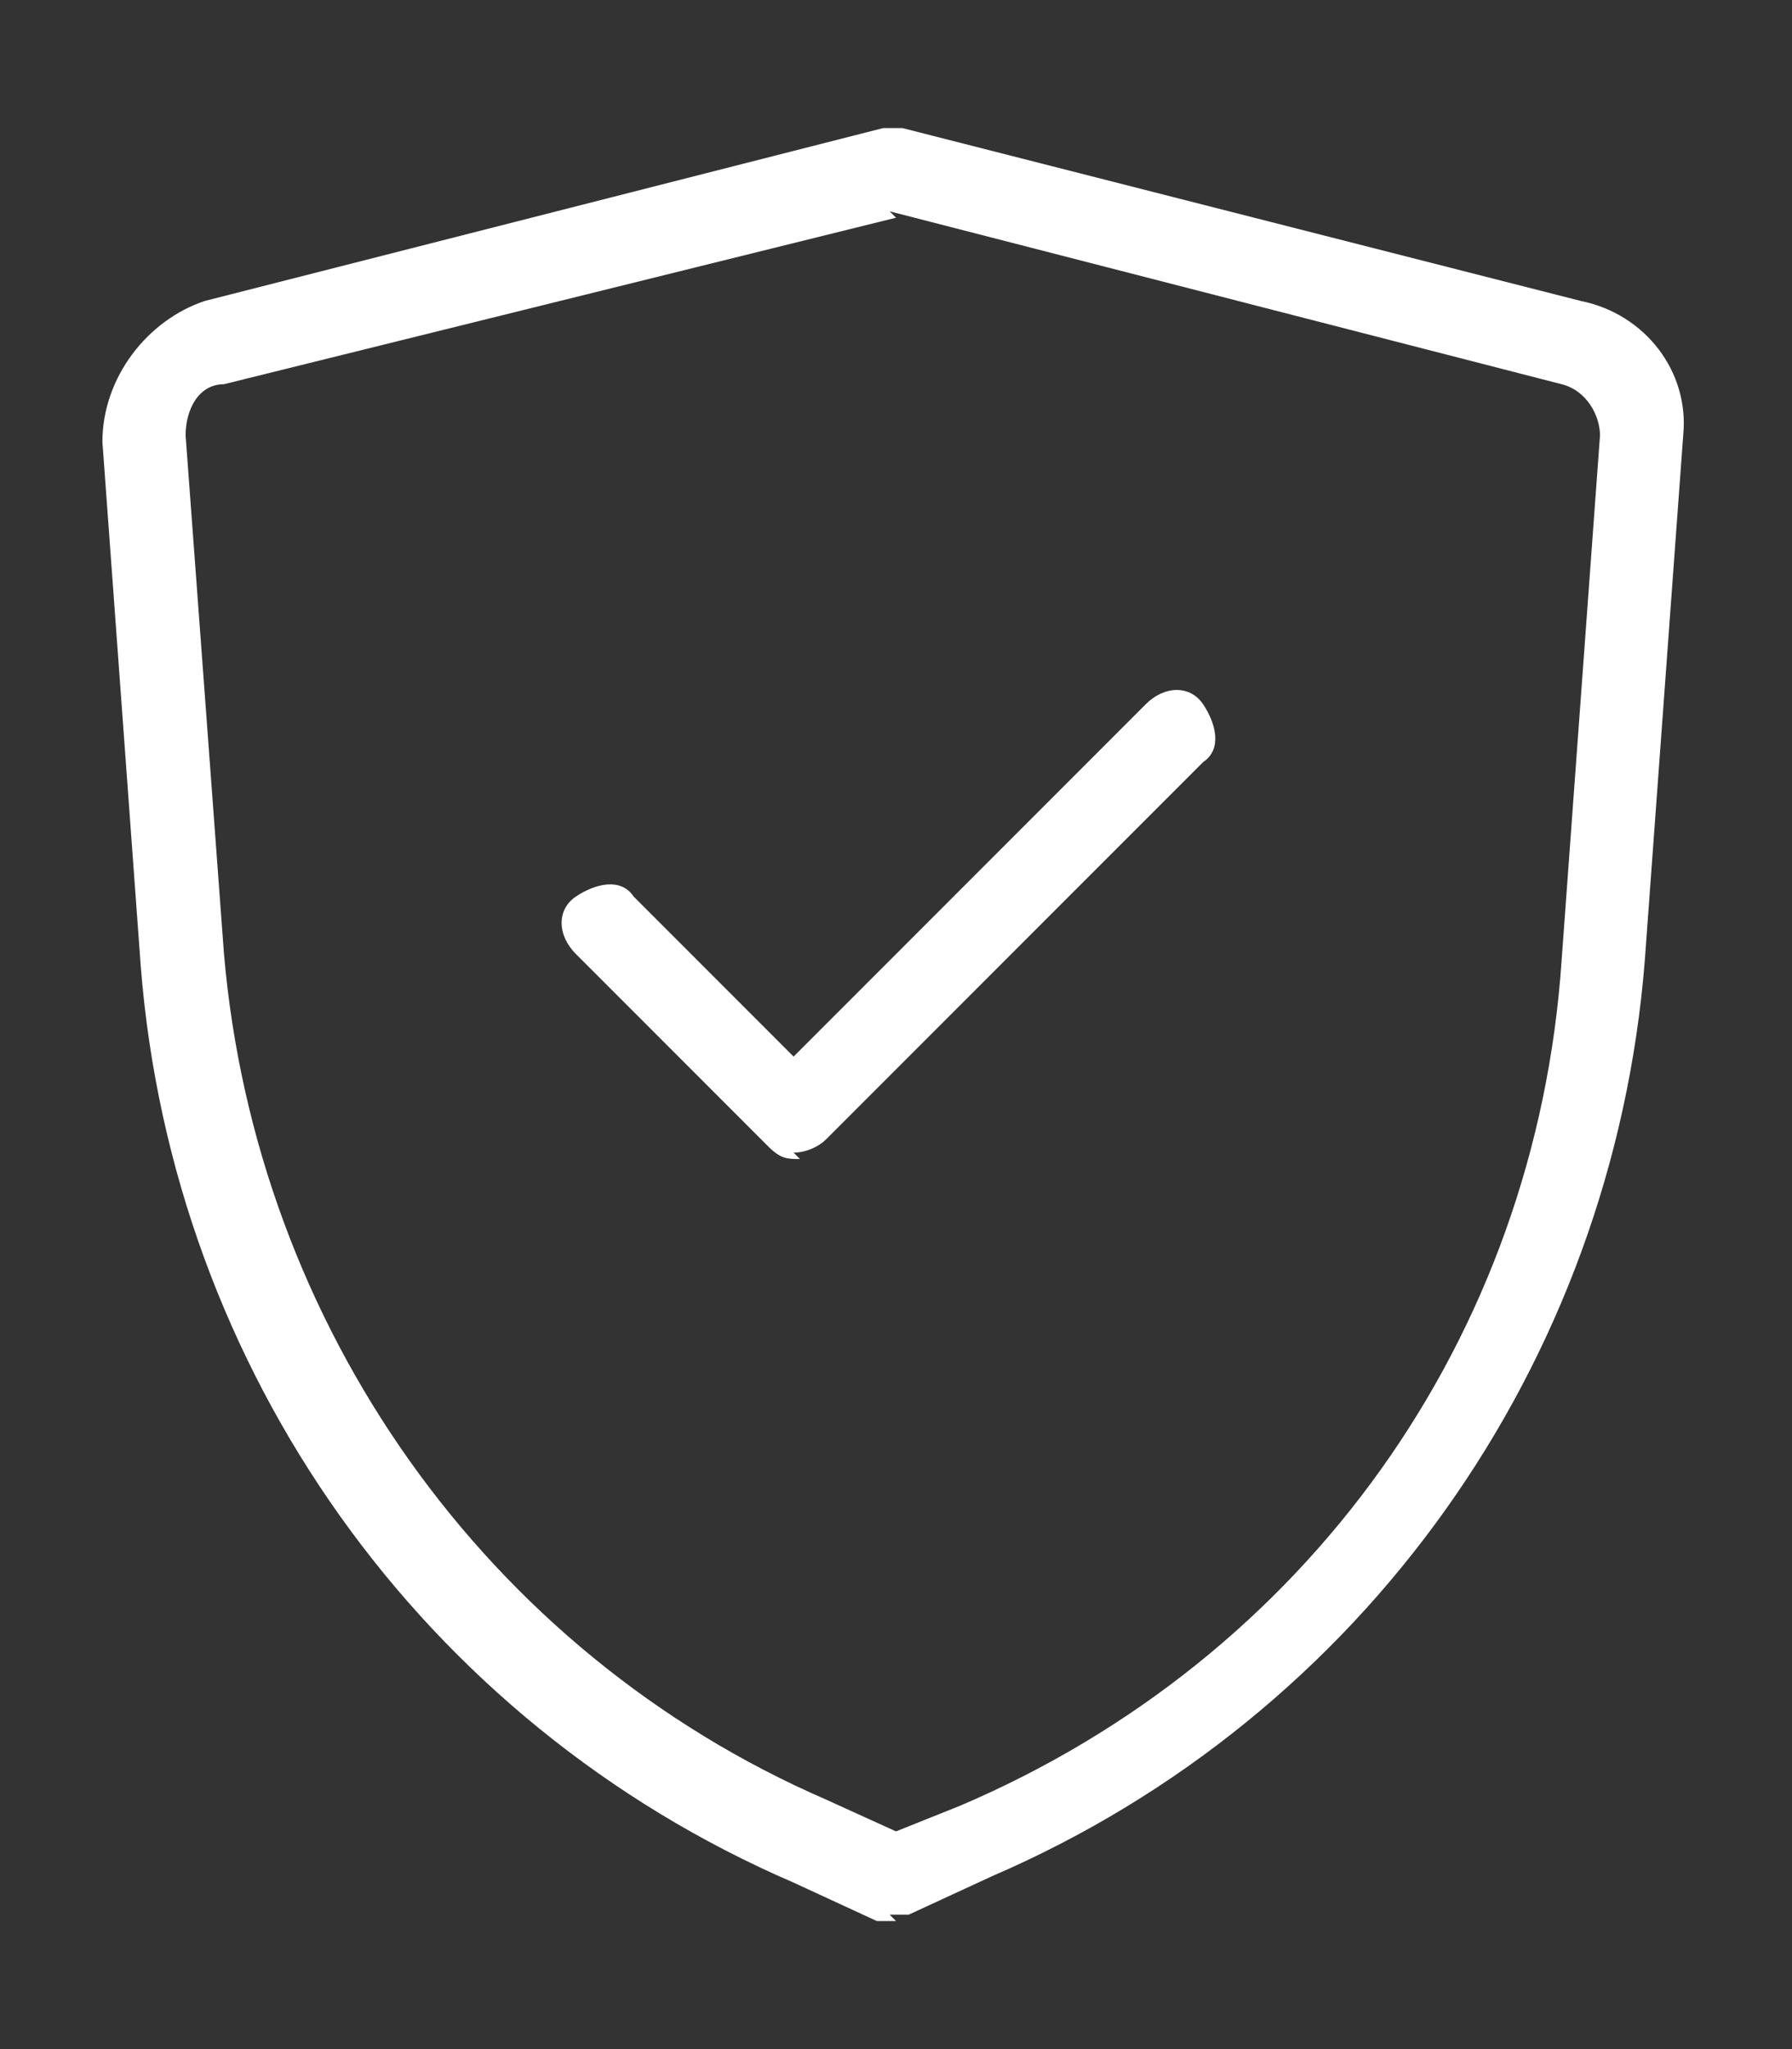 <svg viewBox="0 0 28 32" version="1.1" xmlns="http://www.w3.org/2000/svg" id="Layer_1">
  
  <rect x="0" y="0" width="28" height="32" fill="#333333" stroke="none"/>
  
  <defs>
    <style>
      .st0 {
        fill: #fff;
      }
    </style>
  </defs>
  <path d="M12.5,18.1c-.2,0-.3,0-.5-.2l-3-3c-.3-.3-.3-.7,0-.9s.7-.3.9,0l2.5,2.5,5.5-5.5c.3-.3.7-.3.9,0s.3.7,0,.9l-5.9,5.9c-.1.1-.3.2-.5.2Z" class="st0"></path>
  <path d="M14,30c0,0-.2,0-.3,0l-1.3-.6c-5.8-2.5-9.7-8-10.2-14.3l-.6-8.2c0-1,.7-1.9,1.6-2.2l10.6-2.7c.1,0,.2,0,.3,0l10.6,2.7c1,.2,1.7,1.1,1.6,2.1l-.6,8.2c-.5,6.3-4.4,11.8-10.2,14.3l-1.3.6c0,0-.2,0-.3,0ZM14,3.4L3.5,6c-.4,0-.6.4-.6.8l.6,8.1c.5,5.8,4.1,10.9,9.4,13.2l1.1.5,1-.4c5.4-2.3,9-7.3,9.4-13.2l.6-8.2c0-.3-.2-.7-.6-.8l-10.5-2.7Z" class="st0"></path>
</svg>